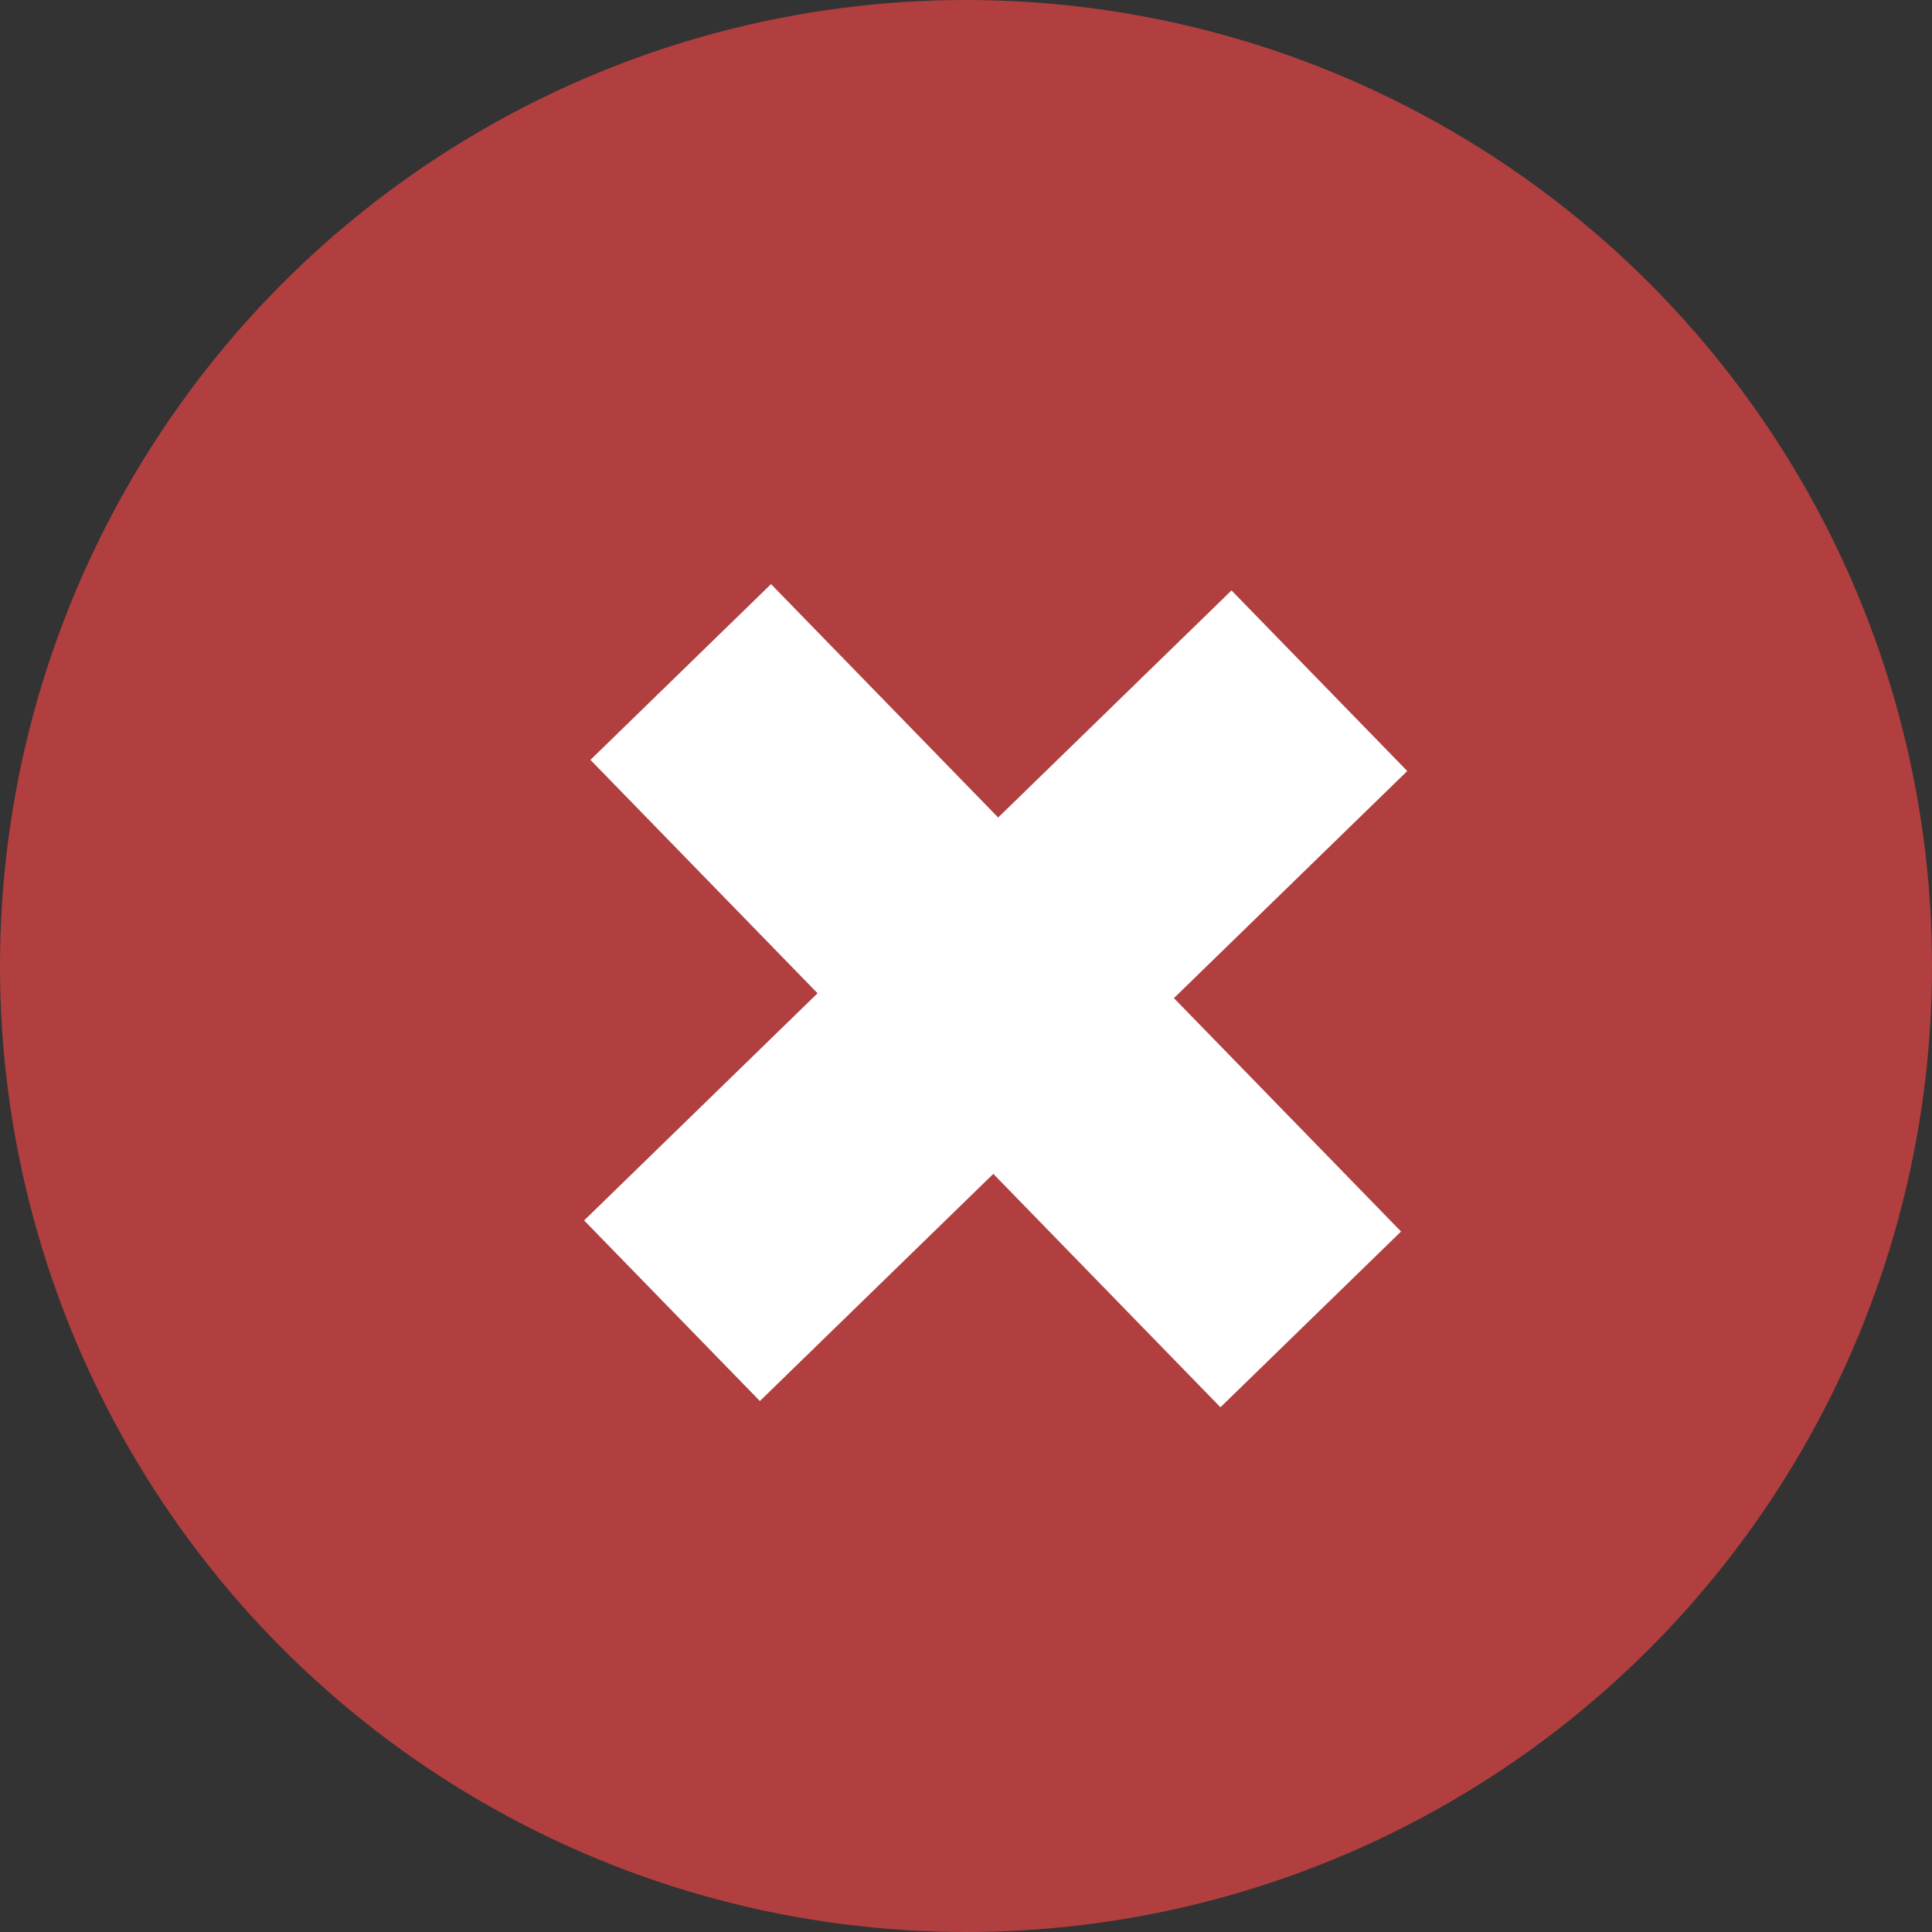 <svg xmlns="http://www.w3.org/2000/svg" width="23" height="23" viewBox="0 0 23 23" fill="none"><rect x="0" y="0" width="23" height="23" fill="#333333" stroke="none"/><circle cx="11.5" cy="11.5" r="11.5" fill="#B13F3F"></circle><path d="M8 15.604L15.707 8.104" stroke="white" stroke-width="3"></path><path d="M8.104 8L15.604 15.707" stroke="white" stroke-width="3"></path></svg>